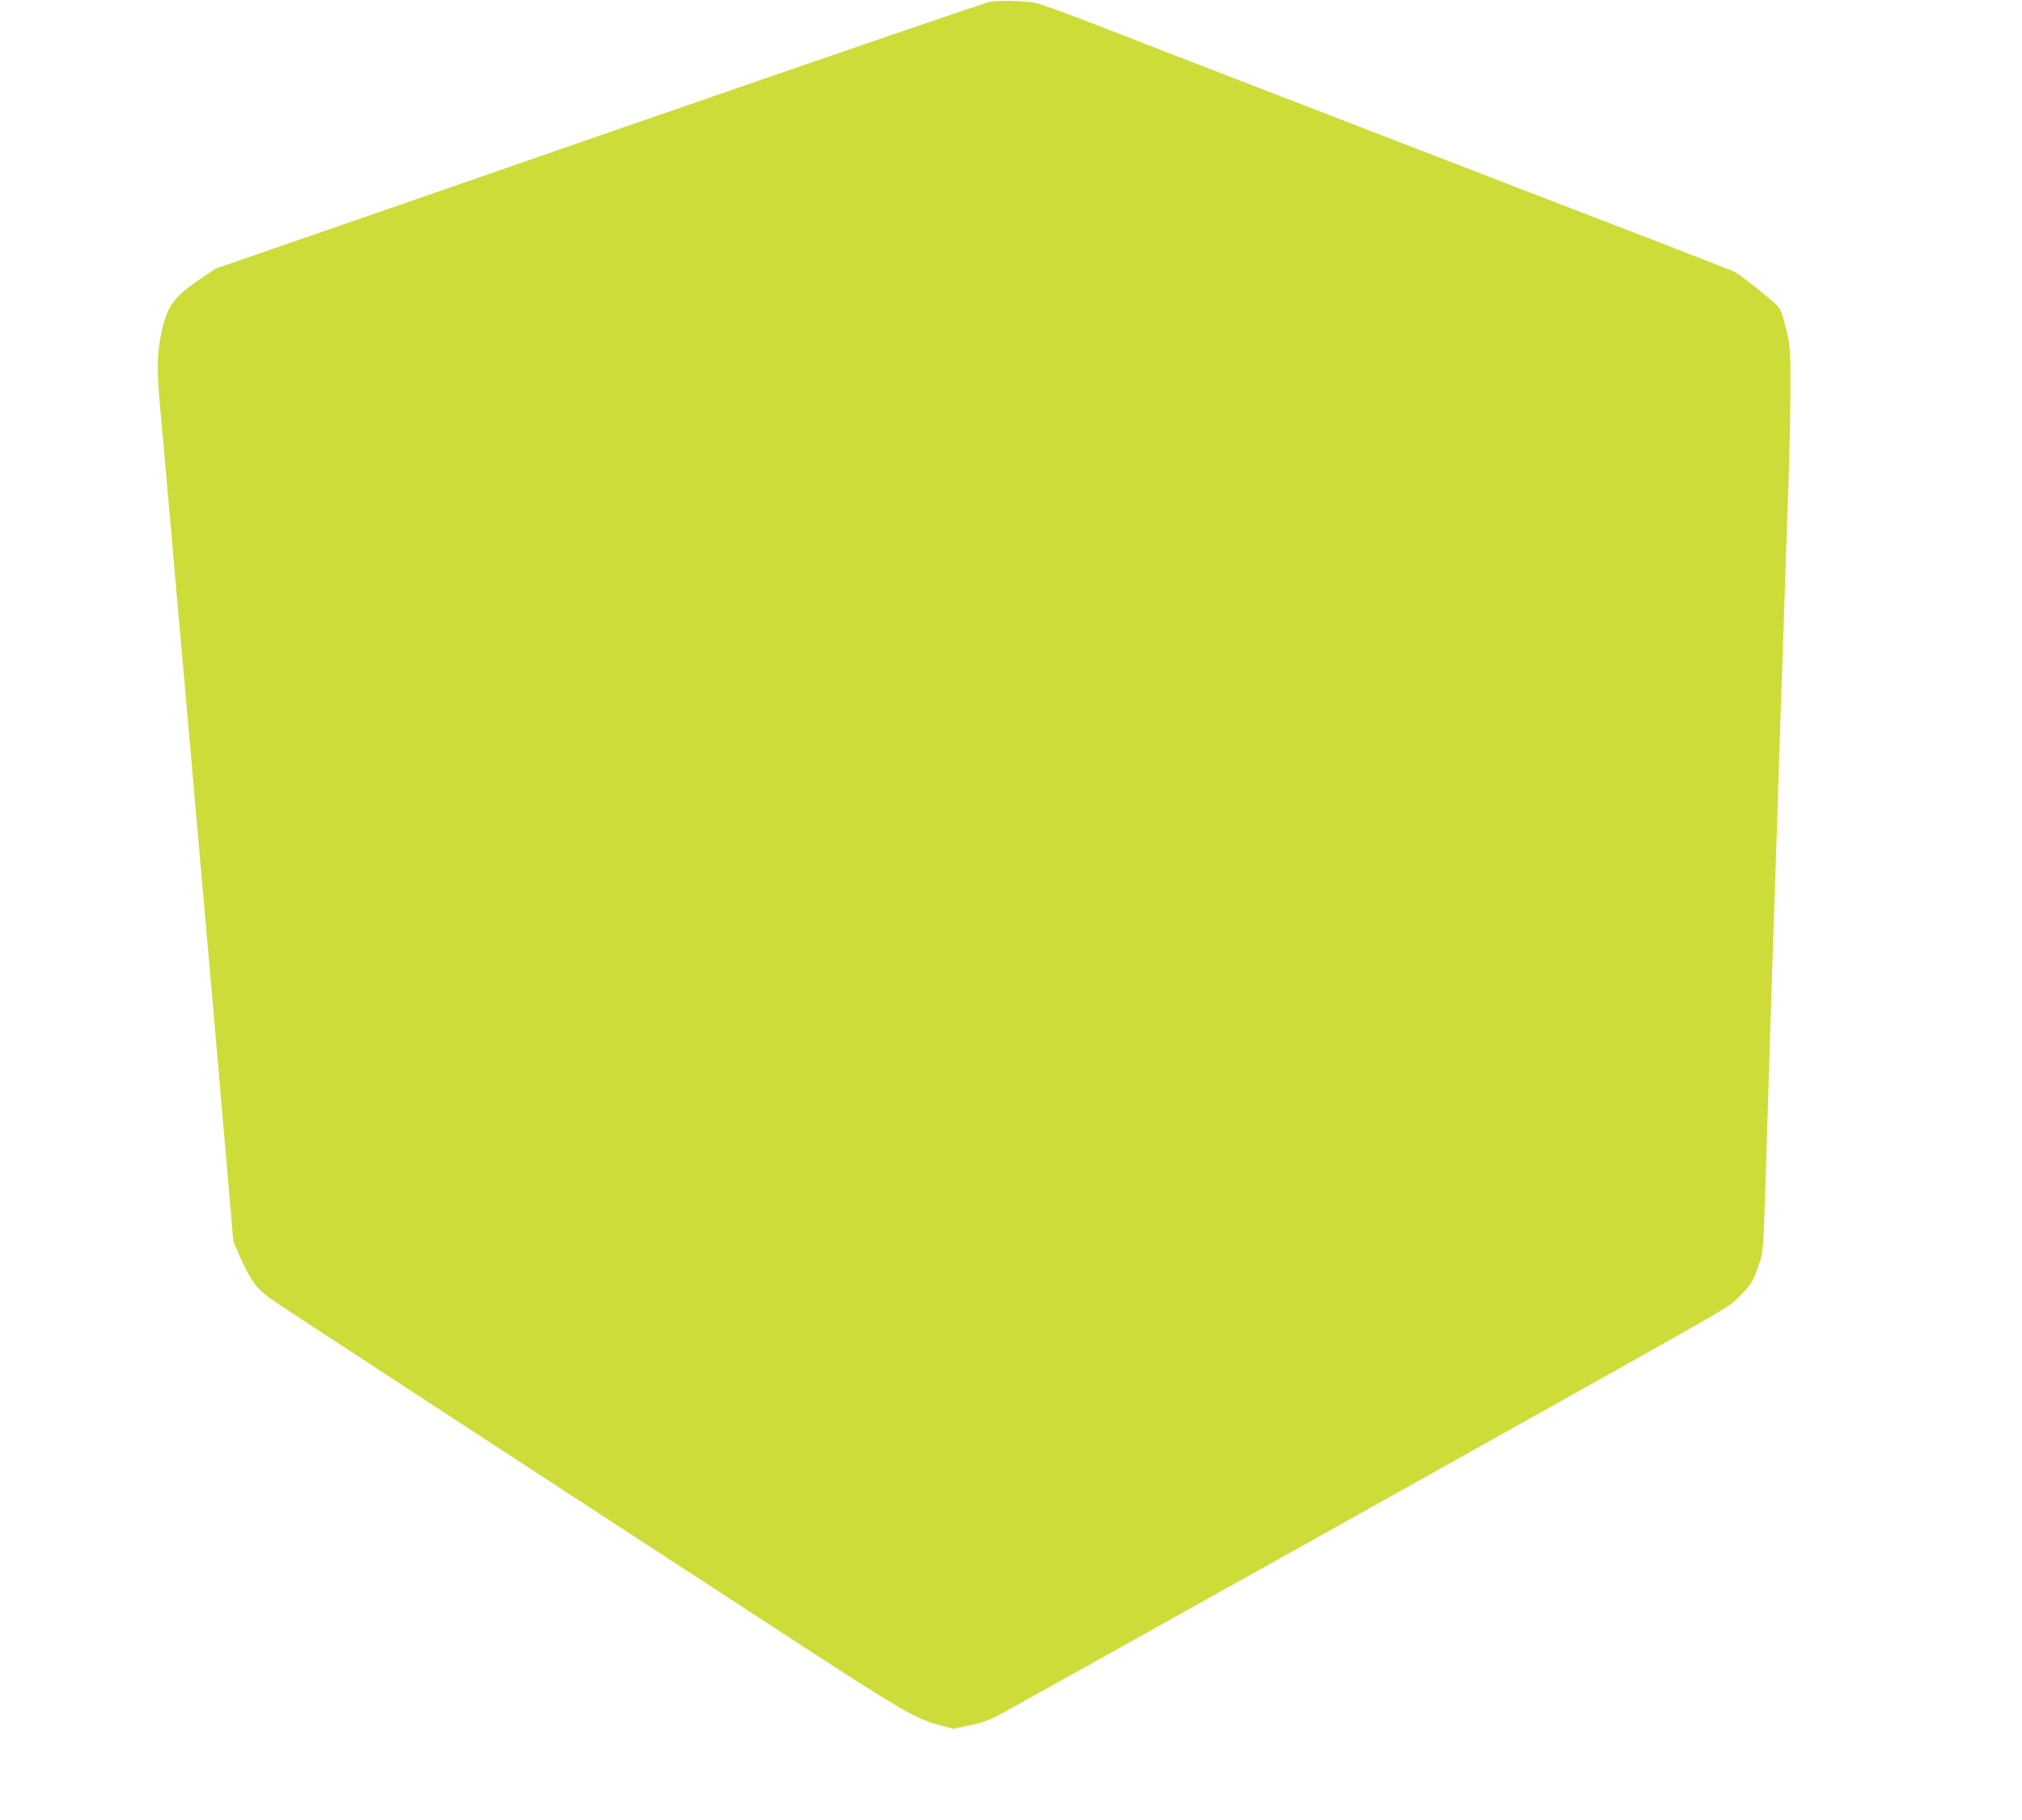 <?xml version="1.0" standalone="no"?>
<!DOCTYPE svg PUBLIC "-//W3C//DTD SVG 20010904//EN"
 "http://www.w3.org/TR/2001/REC-SVG-20010904/DTD/svg10.dtd">
<svg version="1.0" xmlns="http://www.w3.org/2000/svg"
 width="1280pt" height="1152pt" viewBox="0 0 1280 1152"
 preserveAspectRatio="xMidYMid meet">
<g transform="translate(0,1152) scale(0.1,-0.1)"
fill="#cddc39" stroke="none">
<path d="M6265 11508 c-43 -10 -879 -296 -2315 -793 -228 -79 -903 -313 -1500
-520 l-1085 -375 -99 -67 c-171 -117 -211 -173 -247 -353 -27 -132 -27 -232 0
-520 11 -124 26 -279 31 -345 6 -66 15 -167 20 -225 5 -58 14 -159 20 -225 9
-113 17 -199 70 -795 53 -596 61 -682 70 -795 6 -66 15 -167 20 -225 5 -58 14
-161 20 -230 12 -142 26 -294 40 -455 30 -336 42 -469 109 -1250 l58 -670 41
-98 c23 -54 62 -128 88 -164 43 -60 65 -77 253 -201 404 -265 1486 -971 2076
-1355 330 -215 845 -550 1145 -746 617 -401 714 -458 856 -497 l99 -26 105 22
c86 18 124 32 210 79 428 236 3866 2158 4322 2417 285 162 294 168 365 245 52
56 64 78 92 160 37 106 32 19 66 1129 8 278 20 636 25 795 13 372 28 819 40
1205 5 168 14 438 20 600 5 162 14 430 20 595 5 165 15 451 22 635 6 184 12
452 12 595 1 251 0 264 -27 380 -24 101 -33 125 -60 153 -35 38 -230 193 -263
210 -11 6 -324 128 -695 271 -371 142 -955 368 -1299 501 -344 133 -857 331
-1140 440 -283 109 -679 262 -880 341 -201 78 -387 146 -415 151 -80 14 -236
17 -290 6z"/>
</g>
</svg>
